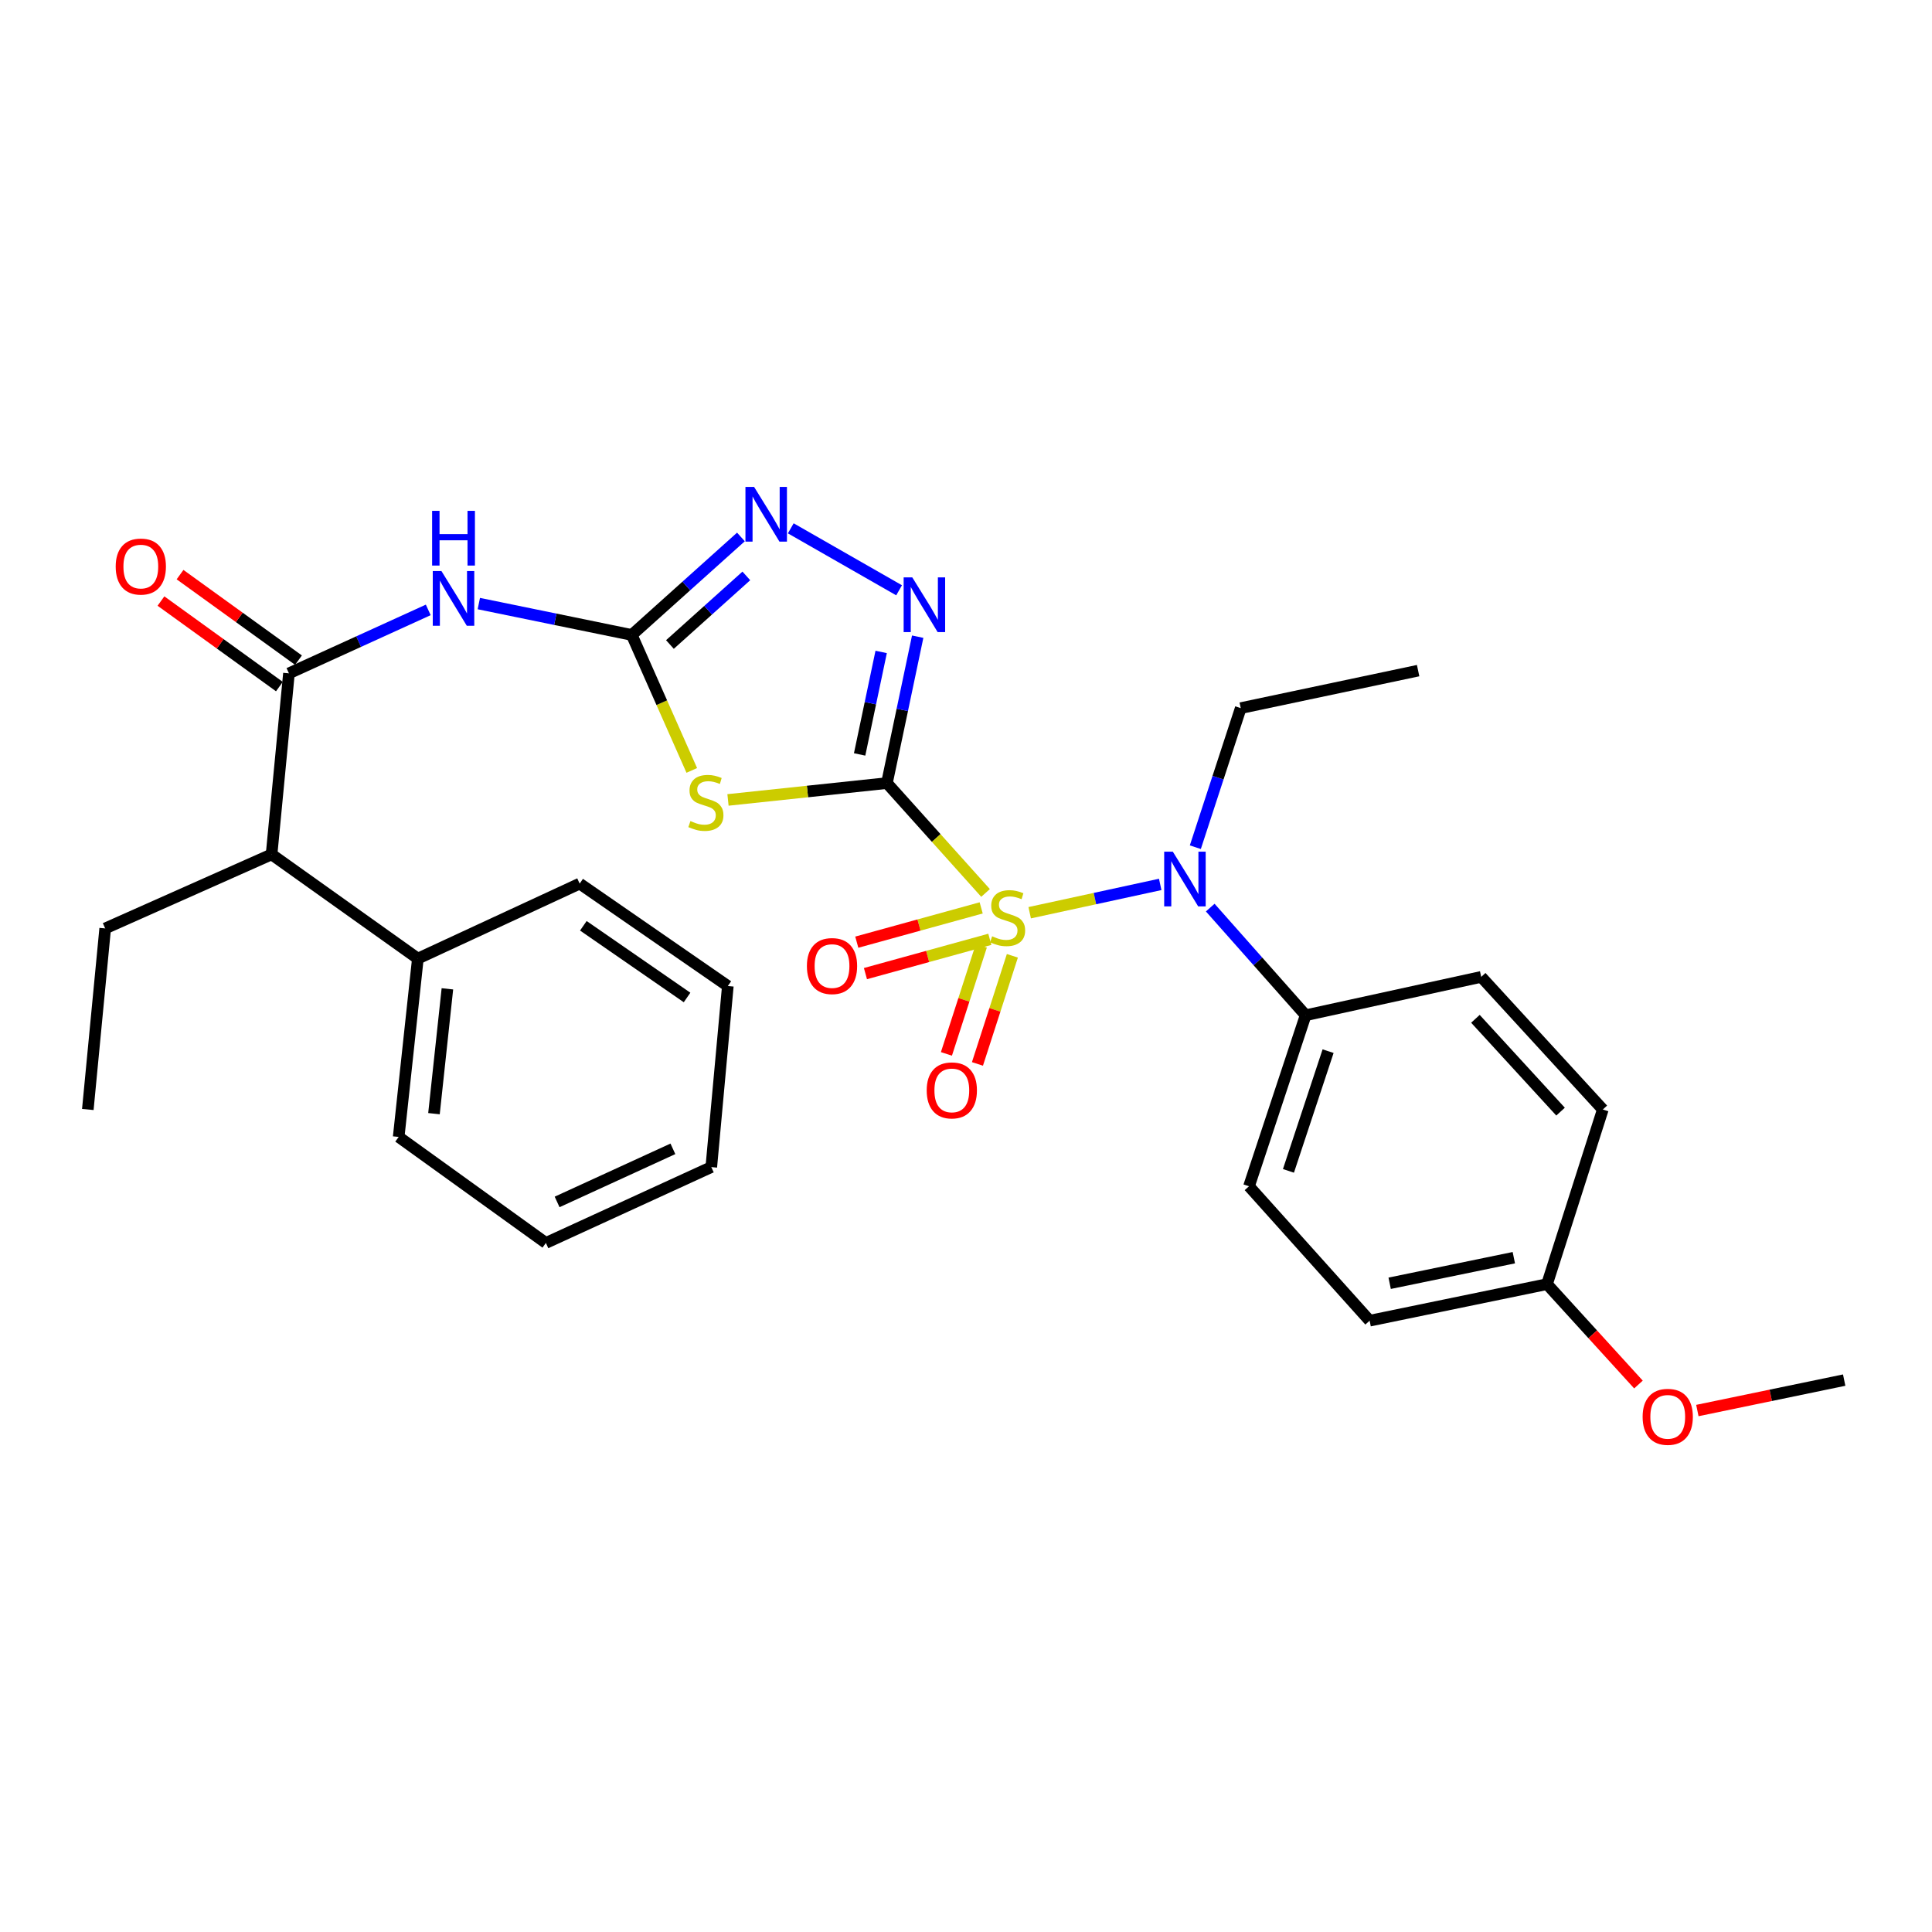<?xml version='1.0' encoding='iso-8859-1'?>
<svg version='1.1' baseProfile='full'
              xmlns='http://www.w3.org/2000/svg'
                      xmlns:rdkit='http://www.rdkit.org/xml'
                      xmlns:xlink='http://www.w3.org/1999/xlink'
                  xml:space='preserve'
width='1000px' height='1000px' viewBox='0 0 1000 1000'>
<!-- END OF HEADER -->
<rect style='opacity:1.0;fill:#FFFFFF;stroke:none' width='1000' height='1000' x='0' y='0'> </rect>
<path class='bond-0' d='M 459.067,405.327 L 484.592,433.756' style='fill:none;fill-rule:evenodd;stroke:#000000;stroke-width:6px;stroke-linecap:butt;stroke-linejoin:miter;stroke-opacity:1' />
<path class='bond-0' d='M 484.592,433.756 L 510.118,462.185' style='fill:none;fill-rule:evenodd;stroke:#CCCC00;stroke-width:6px;stroke-linecap:butt;stroke-linejoin:miter;stroke-opacity:1' />
<path class='bond-1' d='M 459.067,405.327 L 417.936,409.685' style='fill:none;fill-rule:evenodd;stroke:#000000;stroke-width:6px;stroke-linecap:butt;stroke-linejoin:miter;stroke-opacity:1' />
<path class='bond-1' d='M 417.936,409.685 L 376.805,414.044' style='fill:none;fill-rule:evenodd;stroke:#CCCC00;stroke-width:6px;stroke-linecap:butt;stroke-linejoin:miter;stroke-opacity:1' />
<path class='bond-3' d='M 459.067,405.327 L 467.03,367.436' style='fill:none;fill-rule:evenodd;stroke:#000000;stroke-width:6px;stroke-linecap:butt;stroke-linejoin:miter;stroke-opacity:1' />
<path class='bond-3' d='M 467.03,367.436 L 474.993,329.544' style='fill:none;fill-rule:evenodd;stroke:#0000FF;stroke-width:6px;stroke-linecap:butt;stroke-linejoin:miter;stroke-opacity:1' />
<path class='bond-3' d='M 444.941,390.489 L 450.515,363.965' style='fill:none;fill-rule:evenodd;stroke:#000000;stroke-width:6px;stroke-linecap:butt;stroke-linejoin:miter;stroke-opacity:1' />
<path class='bond-3' d='M 450.515,363.965 L 456.09,337.441' style='fill:none;fill-rule:evenodd;stroke:#0000FF;stroke-width:6px;stroke-linecap:butt;stroke-linejoin:miter;stroke-opacity:1' />
<path class='bond-6' d='M 532.963,472.423 L 566.744,465.098' style='fill:none;fill-rule:evenodd;stroke:#CCCC00;stroke-width:6px;stroke-linecap:butt;stroke-linejoin:miter;stroke-opacity:1' />
<path class='bond-6' d='M 566.744,465.098 L 600.524,457.772' style='fill:none;fill-rule:evenodd;stroke:#0000FF;stroke-width:6px;stroke-linecap:butt;stroke-linejoin:miter;stroke-opacity:1' />
<path class='bond-8' d='M 507.856,469.919 L 475.662,478.793' style='fill:none;fill-rule:evenodd;stroke:#CCCC00;stroke-width:6px;stroke-linecap:butt;stroke-linejoin:miter;stroke-opacity:1' />
<path class='bond-8' d='M 475.662,478.793 L 443.469,487.667' style='fill:none;fill-rule:evenodd;stroke:#FF0000;stroke-width:6px;stroke-linecap:butt;stroke-linejoin:miter;stroke-opacity:1' />
<path class='bond-8' d='M 512.34,486.188 L 480.147,495.062' style='fill:none;fill-rule:evenodd;stroke:#CCCC00;stroke-width:6px;stroke-linecap:butt;stroke-linejoin:miter;stroke-opacity:1' />
<path class='bond-8' d='M 480.147,495.062 L 447.953,503.936' style='fill:none;fill-rule:evenodd;stroke:#FF0000;stroke-width:6px;stroke-linecap:butt;stroke-linejoin:miter;stroke-opacity:1' />
<path class='bond-9' d='M 507.941,489.537 L 498.904,517.516' style='fill:none;fill-rule:evenodd;stroke:#CCCC00;stroke-width:6px;stroke-linecap:butt;stroke-linejoin:miter;stroke-opacity:1' />
<path class='bond-9' d='M 498.904,517.516 L 489.867,545.495' style='fill:none;fill-rule:evenodd;stroke:#FF0000;stroke-width:6px;stroke-linecap:butt;stroke-linejoin:miter;stroke-opacity:1' />
<path class='bond-9' d='M 524,494.723 L 514.963,522.703' style='fill:none;fill-rule:evenodd;stroke:#CCCC00;stroke-width:6px;stroke-linecap:butt;stroke-linejoin:miter;stroke-opacity:1' />
<path class='bond-9' d='M 514.963,522.703 L 505.926,550.682' style='fill:none;fill-rule:evenodd;stroke:#FF0000;stroke-width:6px;stroke-linecap:butt;stroke-linejoin:miter;stroke-opacity:1' />
<path class='bond-2' d='M 358.066,398.767 L 342.536,363.706' style='fill:none;fill-rule:evenodd;stroke:#CCCC00;stroke-width:6px;stroke-linecap:butt;stroke-linejoin:miter;stroke-opacity:1' />
<path class='bond-2' d='M 342.536,363.706 L 327.006,328.646' style='fill:none;fill-rule:evenodd;stroke:#000000;stroke-width:6px;stroke-linecap:butt;stroke-linejoin:miter;stroke-opacity:1' />
<path class='bond-4' d='M 327.006,328.646 L 287.422,320.529' style='fill:none;fill-rule:evenodd;stroke:#000000;stroke-width:6px;stroke-linecap:butt;stroke-linejoin:miter;stroke-opacity:1' />
<path class='bond-4' d='M 287.422,320.529 L 247.838,312.411' style='fill:none;fill-rule:evenodd;stroke:#0000FF;stroke-width:6px;stroke-linecap:butt;stroke-linejoin:miter;stroke-opacity:1' />
<path class='bond-30' d='M 327.006,328.646 L 355.254,303.286' style='fill:none;fill-rule:evenodd;stroke:#000000;stroke-width:6px;stroke-linecap:butt;stroke-linejoin:miter;stroke-opacity:1' />
<path class='bond-30' d='M 355.254,303.286 L 383.503,277.927' style='fill:none;fill-rule:evenodd;stroke:#0000FF;stroke-width:6px;stroke-linecap:butt;stroke-linejoin:miter;stroke-opacity:1' />
<path class='bond-30' d='M 346.754,333.596 L 366.528,315.844' style='fill:none;fill-rule:evenodd;stroke:#000000;stroke-width:6px;stroke-linecap:butt;stroke-linejoin:miter;stroke-opacity:1' />
<path class='bond-30' d='M 366.528,315.844 L 386.302,298.093' style='fill:none;fill-rule:evenodd;stroke:#0000FF;stroke-width:6px;stroke-linecap:butt;stroke-linejoin:miter;stroke-opacity:1' />
<path class='bond-5' d='M 465.366,305.534 L 409.302,273.464' style='fill:none;fill-rule:evenodd;stroke:#0000FF;stroke-width:6px;stroke-linecap:butt;stroke-linejoin:miter;stroke-opacity:1' />
<path class='bond-7' d='M 221.663,315.685 L 185.611,332.108' style='fill:none;fill-rule:evenodd;stroke:#0000FF;stroke-width:6px;stroke-linecap:butt;stroke-linejoin:miter;stroke-opacity:1' />
<path class='bond-7' d='M 185.611,332.108 L 149.559,348.531' style='fill:none;fill-rule:evenodd;stroke:#000000;stroke-width:6px;stroke-linecap:butt;stroke-linejoin:miter;stroke-opacity:1' />
<path class='bond-11' d='M 626.415,469.772 L 651.106,497.632' style='fill:none;fill-rule:evenodd;stroke:#0000FF;stroke-width:6px;stroke-linecap:butt;stroke-linejoin:miter;stroke-opacity:1' />
<path class='bond-11' d='M 651.106,497.632 L 675.797,525.491' style='fill:none;fill-rule:evenodd;stroke:#000000;stroke-width:6px;stroke-linecap:butt;stroke-linejoin:miter;stroke-opacity:1' />
<path class='bond-19' d='M 618.703,438.511 L 630.454,402.516' style='fill:none;fill-rule:evenodd;stroke:#0000FF;stroke-width:6px;stroke-linecap:butt;stroke-linejoin:miter;stroke-opacity:1' />
<path class='bond-19' d='M 630.454,402.516 L 642.205,366.522' style='fill:none;fill-rule:evenodd;stroke:#000000;stroke-width:6px;stroke-linecap:butt;stroke-linejoin:miter;stroke-opacity:1' />
<path class='bond-10' d='M 149.559,348.531 L 140.568,442.228' style='fill:none;fill-rule:evenodd;stroke:#000000;stroke-width:6px;stroke-linecap:butt;stroke-linejoin:miter;stroke-opacity:1' />
<path class='bond-12' d='M 154.498,341.69 L 123.844,319.556' style='fill:none;fill-rule:evenodd;stroke:#000000;stroke-width:6px;stroke-linecap:butt;stroke-linejoin:miter;stroke-opacity:1' />
<path class='bond-12' d='M 123.844,319.556 L 93.191,297.422' style='fill:none;fill-rule:evenodd;stroke:#FF0000;stroke-width:6px;stroke-linecap:butt;stroke-linejoin:miter;stroke-opacity:1' />
<path class='bond-12' d='M 144.619,355.372 L 113.965,333.238' style='fill:none;fill-rule:evenodd;stroke:#000000;stroke-width:6px;stroke-linecap:butt;stroke-linejoin:miter;stroke-opacity:1' />
<path class='bond-12' d='M 113.965,333.238 L 83.312,311.104' style='fill:none;fill-rule:evenodd;stroke:#FF0000;stroke-width:6px;stroke-linecap:butt;stroke-linejoin:miter;stroke-opacity:1' />
<path class='bond-13' d='M 140.568,442.228 L 216.283,496.165' style='fill:none;fill-rule:evenodd;stroke:#000000;stroke-width:6px;stroke-linecap:butt;stroke-linejoin:miter;stroke-opacity:1' />
<path class='bond-21' d='M 140.568,442.228 L 54.446,480.555' style='fill:none;fill-rule:evenodd;stroke:#000000;stroke-width:6px;stroke-linecap:butt;stroke-linejoin:miter;stroke-opacity:1' />
<path class='bond-14' d='M 675.797,525.491 L 646.481,614.013' style='fill:none;fill-rule:evenodd;stroke:#000000;stroke-width:6px;stroke-linecap:butt;stroke-linejoin:miter;stroke-opacity:1' />
<path class='bond-14' d='M 687.42,544.075 L 666.898,606.04' style='fill:none;fill-rule:evenodd;stroke:#000000;stroke-width:6px;stroke-linecap:butt;stroke-linejoin:miter;stroke-opacity:1' />
<path class='bond-15' d='M 675.797,525.491 L 766.673,505.634' style='fill:none;fill-rule:evenodd;stroke:#000000;stroke-width:6px;stroke-linecap:butt;stroke-linejoin:miter;stroke-opacity:1' />
<path class='bond-22' d='M 216.283,496.165 L 206.354,588.474' style='fill:none;fill-rule:evenodd;stroke:#000000;stroke-width:6px;stroke-linecap:butt;stroke-linejoin:miter;stroke-opacity:1' />
<path class='bond-22' d='M 231.573,511.816 L 224.623,576.433' style='fill:none;fill-rule:evenodd;stroke:#000000;stroke-width:6px;stroke-linecap:butt;stroke-linejoin:miter;stroke-opacity:1' />
<path class='bond-23' d='M 216.283,496.165 L 300.033,457.351' style='fill:none;fill-rule:evenodd;stroke:#000000;stroke-width:6px;stroke-linecap:butt;stroke-linejoin:miter;stroke-opacity:1' />
<path class='bond-18' d='M 646.481,614.013 L 708.92,683.587' style='fill:none;fill-rule:evenodd;stroke:#000000;stroke-width:6px;stroke-linecap:butt;stroke-linejoin:miter;stroke-opacity:1' />
<path class='bond-17' d='M 766.673,505.634 L 829.619,574.271' style='fill:none;fill-rule:evenodd;stroke:#000000;stroke-width:6px;stroke-linecap:butt;stroke-linejoin:miter;stroke-opacity:1' />
<path class='bond-17' d='M 763.677,527.335 L 807.74,575.381' style='fill:none;fill-rule:evenodd;stroke:#000000;stroke-width:6px;stroke-linecap:butt;stroke-linejoin:miter;stroke-opacity:1' />
<path class='bond-16' d='M 800.733,664.668 L 829.619,574.271' style='fill:none;fill-rule:evenodd;stroke:#000000;stroke-width:6px;stroke-linecap:butt;stroke-linejoin:miter;stroke-opacity:1' />
<path class='bond-20' d='M 800.733,664.668 L 824.398,690.648' style='fill:none;fill-rule:evenodd;stroke:#000000;stroke-width:6px;stroke-linecap:butt;stroke-linejoin:miter;stroke-opacity:1' />
<path class='bond-20' d='M 824.398,690.648 L 848.063,716.628' style='fill:none;fill-rule:evenodd;stroke:#FF0000;stroke-width:6px;stroke-linecap:butt;stroke-linejoin:miter;stroke-opacity:1' />
<path class='bond-31' d='M 800.733,664.668 L 708.92,683.587' style='fill:none;fill-rule:evenodd;stroke:#000000;stroke-width:6px;stroke-linecap:butt;stroke-linejoin:miter;stroke-opacity:1' />
<path class='bond-31' d='M 783.555,650.977 L 719.286,664.221' style='fill:none;fill-rule:evenodd;stroke:#000000;stroke-width:6px;stroke-linecap:butt;stroke-linejoin:miter;stroke-opacity:1' />
<path class='bond-25' d='M 642.205,366.522 L 734.018,347.115' style='fill:none;fill-rule:evenodd;stroke:#000000;stroke-width:6px;stroke-linecap:butt;stroke-linejoin:miter;stroke-opacity:1' />
<path class='bond-24' d='M 878.552,730.09 L 916.549,722.214' style='fill:none;fill-rule:evenodd;stroke:#FF0000;stroke-width:6px;stroke-linecap:butt;stroke-linejoin:miter;stroke-opacity:1' />
<path class='bond-24' d='M 916.549,722.214 L 954.545,714.339' style='fill:none;fill-rule:evenodd;stroke:#000000;stroke-width:6px;stroke-linecap:butt;stroke-linejoin:miter;stroke-opacity:1' />
<path class='bond-26' d='M 54.446,480.555 L 45.455,574.271' style='fill:none;fill-rule:evenodd;stroke:#000000;stroke-width:6px;stroke-linecap:butt;stroke-linejoin:miter;stroke-opacity:1' />
<path class='bond-27' d='M 206.354,588.474 L 282.548,643.348' style='fill:none;fill-rule:evenodd;stroke:#000000;stroke-width:6px;stroke-linecap:butt;stroke-linejoin:miter;stroke-opacity:1' />
<path class='bond-28' d='M 300.033,457.351 L 376.723,510.368' style='fill:none;fill-rule:evenodd;stroke:#000000;stroke-width:6px;stroke-linecap:butt;stroke-linejoin:miter;stroke-opacity:1' />
<path class='bond-28' d='M 301.94,479.185 L 355.623,516.297' style='fill:none;fill-rule:evenodd;stroke:#000000;stroke-width:6px;stroke-linecap:butt;stroke-linejoin:miter;stroke-opacity:1' />
<path class='bond-32' d='M 282.548,643.348 L 368.164,604.084' style='fill:none;fill-rule:evenodd;stroke:#000000;stroke-width:6px;stroke-linecap:butt;stroke-linejoin:miter;stroke-opacity:1' />
<path class='bond-32' d='M 288.356,622.119 L 348.287,594.635' style='fill:none;fill-rule:evenodd;stroke:#000000;stroke-width:6px;stroke-linecap:butt;stroke-linejoin:miter;stroke-opacity:1' />
<path class='bond-29' d='M 376.723,510.368 L 368.164,604.084' style='fill:none;fill-rule:evenodd;stroke:#000000;stroke-width:6px;stroke-linecap:butt;stroke-linejoin:miter;stroke-opacity:1' />
<path  class='atom-1' d='M 513.535 484.621
Q 513.855 484.741, 515.175 485.301
Q 516.495 485.861, 517.935 486.221
Q 519.415 486.541, 520.855 486.541
Q 523.535 486.541, 525.095 485.261
Q 526.655 483.941, 526.655 481.661
Q 526.655 480.101, 525.855 479.141
Q 525.095 478.181, 523.895 477.661
Q 522.695 477.141, 520.695 476.541
Q 518.175 475.781, 516.655 475.061
Q 515.175 474.341, 514.095 472.821
Q 513.055 471.301, 513.055 468.741
Q 513.055 465.181, 515.455 462.981
Q 517.895 460.781, 522.695 460.781
Q 525.975 460.781, 529.695 462.341
L 528.775 465.421
Q 525.375 464.021, 522.815 464.021
Q 520.055 464.021, 518.535 465.181
Q 517.015 466.301, 517.055 468.261
Q 517.055 469.781, 517.815 470.701
Q 518.615 471.621, 519.735 472.141
Q 520.895 472.661, 522.815 473.261
Q 525.375 474.061, 526.895 474.861
Q 528.415 475.661, 529.495 477.301
Q 530.615 478.901, 530.615 481.661
Q 530.615 485.581, 527.975 487.701
Q 525.375 489.781, 521.015 489.781
Q 518.495 489.781, 516.575 489.221
Q 514.695 488.701, 512.455 487.781
L 513.535 484.621
' fill='#CCCC00'/>
<path  class='atom-2' d='M 357.37 424.975
Q 357.69 425.095, 359.01 425.655
Q 360.33 426.215, 361.77 426.575
Q 363.25 426.895, 364.69 426.895
Q 367.37 426.895, 368.93 425.615
Q 370.49 424.295, 370.49 422.015
Q 370.49 420.455, 369.69 419.495
Q 368.93 418.535, 367.73 418.015
Q 366.53 417.495, 364.53 416.895
Q 362.01 416.135, 360.49 415.415
Q 359.01 414.695, 357.93 413.175
Q 356.89 411.655, 356.89 409.095
Q 356.89 405.535, 359.29 403.335
Q 361.73 401.135, 366.53 401.135
Q 369.81 401.135, 373.53 402.695
L 372.61 405.775
Q 369.21 404.375, 366.65 404.375
Q 363.89 404.375, 362.37 405.535
Q 360.85 406.655, 360.89 408.615
Q 360.89 410.135, 361.65 411.055
Q 362.45 411.975, 363.57 412.495
Q 364.73 413.015, 366.65 413.615
Q 369.21 414.415, 370.73 415.215
Q 372.25 416.015, 373.33 417.655
Q 374.45 419.255, 374.45 422.015
Q 374.45 425.935, 371.81 428.055
Q 369.21 430.135, 364.85 430.135
Q 362.33 430.135, 360.41 429.575
Q 358.53 429.055, 356.29 428.135
L 357.37 424.975
' fill='#CCCC00'/>
<path  class='atom-4' d='M 472.205 298.866
L 481.485 313.866
Q 482.405 315.346, 483.885 318.026
Q 485.365 320.706, 485.445 320.866
L 485.445 298.866
L 489.205 298.866
L 489.205 327.186
L 485.325 327.186
L 475.365 310.786
Q 474.205 308.866, 472.965 306.666
Q 471.765 304.466, 471.405 303.786
L 471.405 327.186
L 467.725 327.186
L 467.725 298.866
L 472.205 298.866
' fill='#0000FF'/>
<path  class='atom-5' d='M 228.483 295.566
L 237.763 310.566
Q 238.683 312.046, 240.163 314.726
Q 241.643 317.406, 241.723 317.566
L 241.723 295.566
L 245.483 295.566
L 245.483 323.886
L 241.603 323.886
L 231.643 307.486
Q 230.483 305.566, 229.243 303.366
Q 228.043 301.166, 227.683 300.486
L 227.683 323.886
L 224.003 323.886
L 224.003 295.566
L 228.483 295.566
' fill='#0000FF'/>
<path  class='atom-5' d='M 223.663 264.414
L 227.503 264.414
L 227.503 276.454
L 241.983 276.454
L 241.983 264.414
L 245.823 264.414
L 245.823 292.734
L 241.983 292.734
L 241.983 279.654
L 227.503 279.654
L 227.503 292.734
L 223.663 292.734
L 223.663 264.414
' fill='#0000FF'/>
<path  class='atom-6' d='M 390.32 252.027
L 399.6 267.027
Q 400.52 268.507, 402 271.187
Q 403.48 273.867, 403.56 274.027
L 403.56 252.027
L 407.32 252.027
L 407.32 280.347
L 403.44 280.347
L 393.48 263.947
Q 392.32 262.027, 391.08 259.827
Q 389.88 257.627, 389.52 256.947
L 389.52 280.347
L 385.84 280.347
L 385.84 252.027
L 390.32 252.027
' fill='#0000FF'/>
<path  class='atom-7' d='M 607.06 440.837
L 616.34 455.837
Q 617.26 457.317, 618.74 459.997
Q 620.22 462.677, 620.3 462.837
L 620.3 440.837
L 624.06 440.837
L 624.06 469.157
L 620.18 469.157
L 610.22 452.757
Q 609.06 450.837, 607.82 448.637
Q 606.62 446.437, 606.26 445.757
L 606.26 469.157
L 602.58 469.157
L 602.58 440.837
L 607.06 440.837
' fill='#0000FF'/>
<path  class='atom-9' d='M 417.65 500.032
Q 417.65 493.232, 421.01 489.432
Q 424.37 485.632, 430.65 485.632
Q 436.93 485.632, 440.29 489.432
Q 443.65 493.232, 443.65 500.032
Q 443.65 506.912, 440.25 510.832
Q 436.85 514.712, 430.65 514.712
Q 424.41 514.712, 421.01 510.832
Q 417.65 506.952, 417.65 500.032
M 430.65 511.512
Q 434.97 511.512, 437.29 508.632
Q 439.65 505.712, 439.65 500.032
Q 439.65 494.472, 437.29 491.672
Q 434.97 488.832, 430.65 488.832
Q 426.33 488.832, 423.97 491.632
Q 421.65 494.432, 421.65 500.032
Q 421.65 505.752, 423.97 508.632
Q 426.33 511.512, 430.65 511.512
' fill='#FF0000'/>
<path  class='atom-10' d='M 479.659 564.385
Q 479.659 557.585, 483.019 553.785
Q 486.379 549.985, 492.659 549.985
Q 498.939 549.985, 502.299 553.785
Q 505.659 557.585, 505.659 564.385
Q 505.659 571.265, 502.259 575.185
Q 498.859 579.065, 492.659 579.065
Q 486.419 579.065, 483.019 575.185
Q 479.659 571.305, 479.659 564.385
M 492.659 575.865
Q 496.979 575.865, 499.299 572.985
Q 501.659 570.065, 501.659 564.385
Q 501.659 558.825, 499.299 556.025
Q 496.979 553.185, 492.659 553.185
Q 488.339 553.185, 485.979 555.985
Q 483.659 558.785, 483.659 564.385
Q 483.659 570.105, 485.979 572.985
Q 488.339 575.865, 492.659 575.865
' fill='#FF0000'/>
<path  class='atom-13' d='M 59.887 293.249
Q 59.887 286.449, 63.247 282.649
Q 66.607 278.849, 72.887 278.849
Q 79.167 278.849, 82.527 282.649
Q 85.887 286.449, 85.887 293.249
Q 85.887 300.129, 82.487 304.049
Q 79.087 307.929, 72.887 307.929
Q 66.647 307.929, 63.247 304.049
Q 59.887 300.169, 59.887 293.249
M 72.887 304.729
Q 77.207 304.729, 79.527 301.849
Q 81.887 298.929, 81.887 293.249
Q 81.887 287.689, 79.527 284.889
Q 77.207 282.049, 72.887 282.049
Q 68.567 282.049, 66.207 284.849
Q 63.887 287.649, 63.887 293.249
Q 63.887 298.969, 66.207 301.849
Q 68.567 304.729, 72.887 304.729
' fill='#FF0000'/>
<path  class='atom-21' d='M 850.22 733.347
Q 850.22 726.547, 853.58 722.747
Q 856.94 718.947, 863.22 718.947
Q 869.5 718.947, 872.86 722.747
Q 876.22 726.547, 876.22 733.347
Q 876.22 740.227, 872.82 744.147
Q 869.42 748.027, 863.22 748.027
Q 856.98 748.027, 853.58 744.147
Q 850.22 740.267, 850.22 733.347
M 863.22 744.827
Q 867.54 744.827, 869.86 741.947
Q 872.22 739.027, 872.22 733.347
Q 872.22 727.787, 869.86 724.987
Q 867.54 722.147, 863.22 722.147
Q 858.9 722.147, 856.54 724.947
Q 854.22 727.747, 854.22 733.347
Q 854.22 739.067, 856.54 741.947
Q 858.9 744.827, 863.22 744.827
' fill='#FF0000'/>
</svg>
